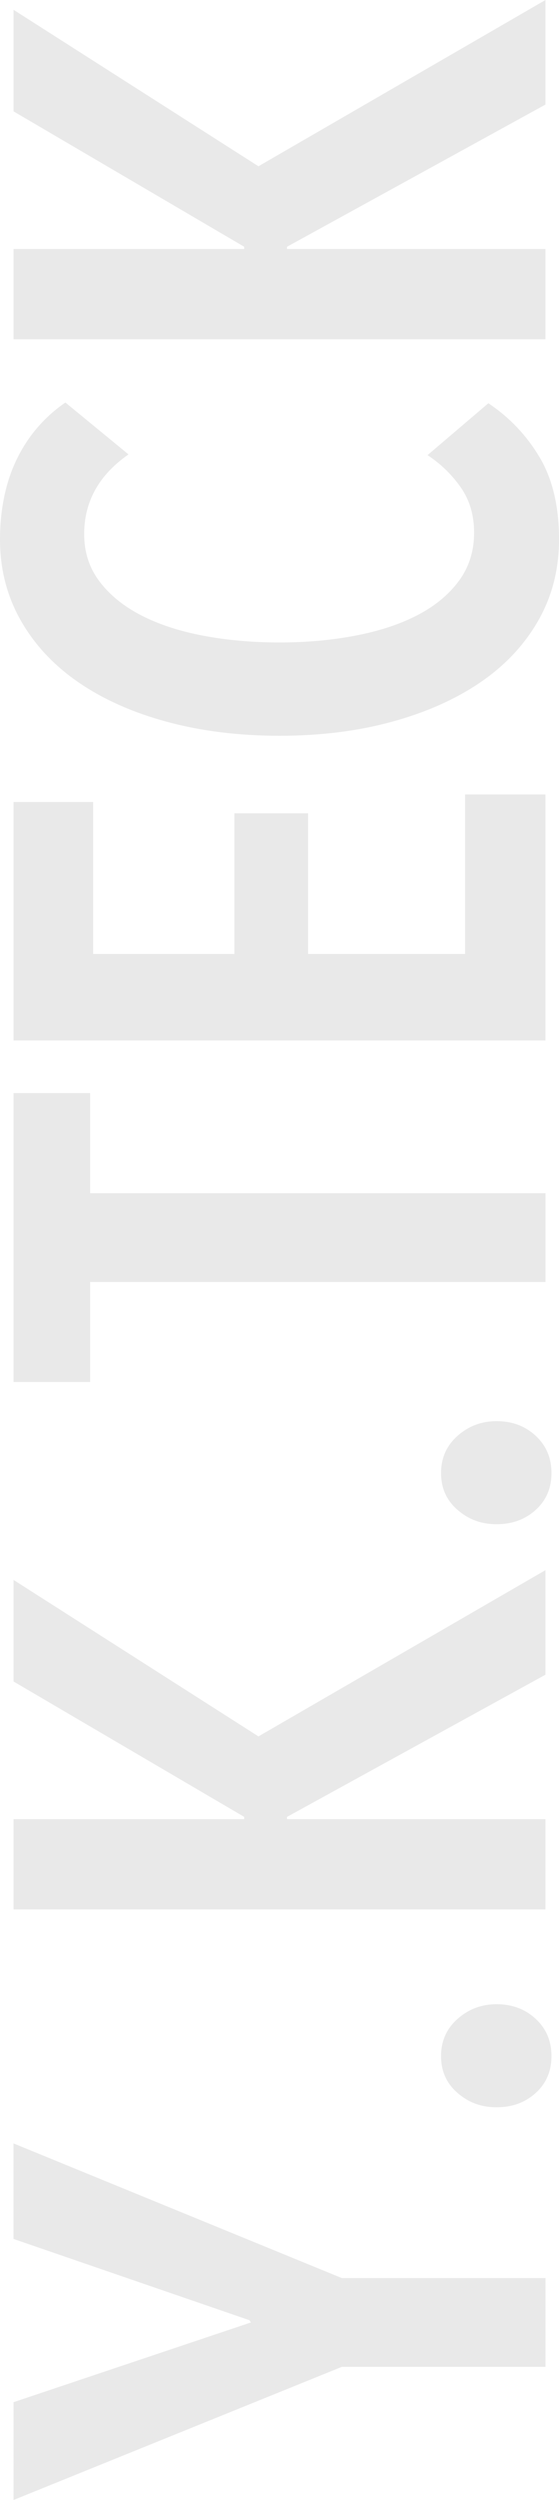 <?xml version="1.0" encoding="UTF-8"?><svg id="b" xmlns="http://www.w3.org/2000/svg" viewBox="0 0 229.37 1024.46"><defs><style>.d{fill:#e9e9e9;stroke-width:0px;}</style></defs><g id="c"><path class="d" d="m140.28,933.51h83.55v36.38h-83.55l-134.73,54.57v-40.08l97.42-32.68-.62-.92-96.81-33.3v-39.15l134.73,55.19Z"/><path class="d" d="m203.78,821.29c6.37,0,11.72,2,16.03,6.01,4.32,4.01,6.47,9.09,6.47,15.26s-2.16,11.2-6.47,15.11c-4.32,3.91-9.66,5.86-16.03,5.86s-11.51-1.95-16.03-5.86c-4.52-3.9-6.78-8.94-6.78-15.11s2.26-11.25,6.78-15.26c4.52-4.01,9.87-6.01,16.03-6.01Z"/><path class="d" d="m223.82,686.26l-106.05,58.27v.92h106.05v37H5.55v-37h94.65v-.92l-94.65-55.49v-41.62l100.5,64.13,117.77-68.13v42.85Z"/><path class="d" d="m203.78,582.36c6.37,0,11.72,2,16.03,6.01,4.32,4.01,6.47,9.09,6.47,15.26s-2.16,11.2-6.47,15.11c-4.32,3.91-9.66,5.86-16.03,5.86s-11.51-1.95-16.03-5.86c-4.52-3.9-6.78-8.94-6.78-15.11s2.26-11.25,6.78-15.26c4.52-4.01,9.87-6.01,16.03-6.01Z"/><path class="d" d="m37,488.95h186.83v36.38H37v41H5.55v-118.39h31.45v41Z"/><path class="d" d="m223.82,426.37H5.55v-97.73h32.68v62.28h57.96v-57.65h30.21v57.65h64.43v-65.36h32.99v100.81Z"/><path class="d" d="m221.36,187.29c5.34,8.94,8.02,20.19,8.02,33.76,0,12.33-2.88,23.48-8.63,33.45-5.75,9.97-13.72,18.4-23.89,25.28-10.17,6.89-22.25,12.23-36.23,16.03-13.97,3.81-29.29,5.7-45.94,5.7s-32.01-1.9-46.09-5.7c-14.08-3.8-26.21-9.2-36.38-16.19-10.17-6.98-18.08-15.46-23.74-25.43-5.65-9.97-8.48-21.01-8.48-33.14s2.31-23.53,6.94-32.99c4.62-9.45,11.25-17.16,19.89-23.12l25.9,21.27c-12.12,8.43-18.19,19.32-18.19,32.68,0,7.4,2.11,13.87,6.32,19.42,4.21,5.55,9.92,10.17,17.11,13.87,7.2,3.7,15.67,6.47,25.43,8.32,9.76,1.85,20.19,2.77,31.29,2.77s21.22-.92,30.98-2.77c9.76-1.85,18.24-4.62,25.43-8.32,7.2-3.7,12.9-8.37,17.11-14.03,4.21-5.65,6.32-12.28,6.32-19.89,0-7.19-1.85-13.41-5.55-18.65-3.7-5.24-8.22-9.61-13.56-13.1l24.97-21.27c8.63,5.76,15.62,13.1,20.96,22.04Z"/><path class="d" d="m223.82,42.85l-106.05,58.27v.92h106.05v37H5.55v-37h94.65v-.92L5.55,45.63V4.01l100.5,64.13L223.82,0v42.85Z"/></g></svg>